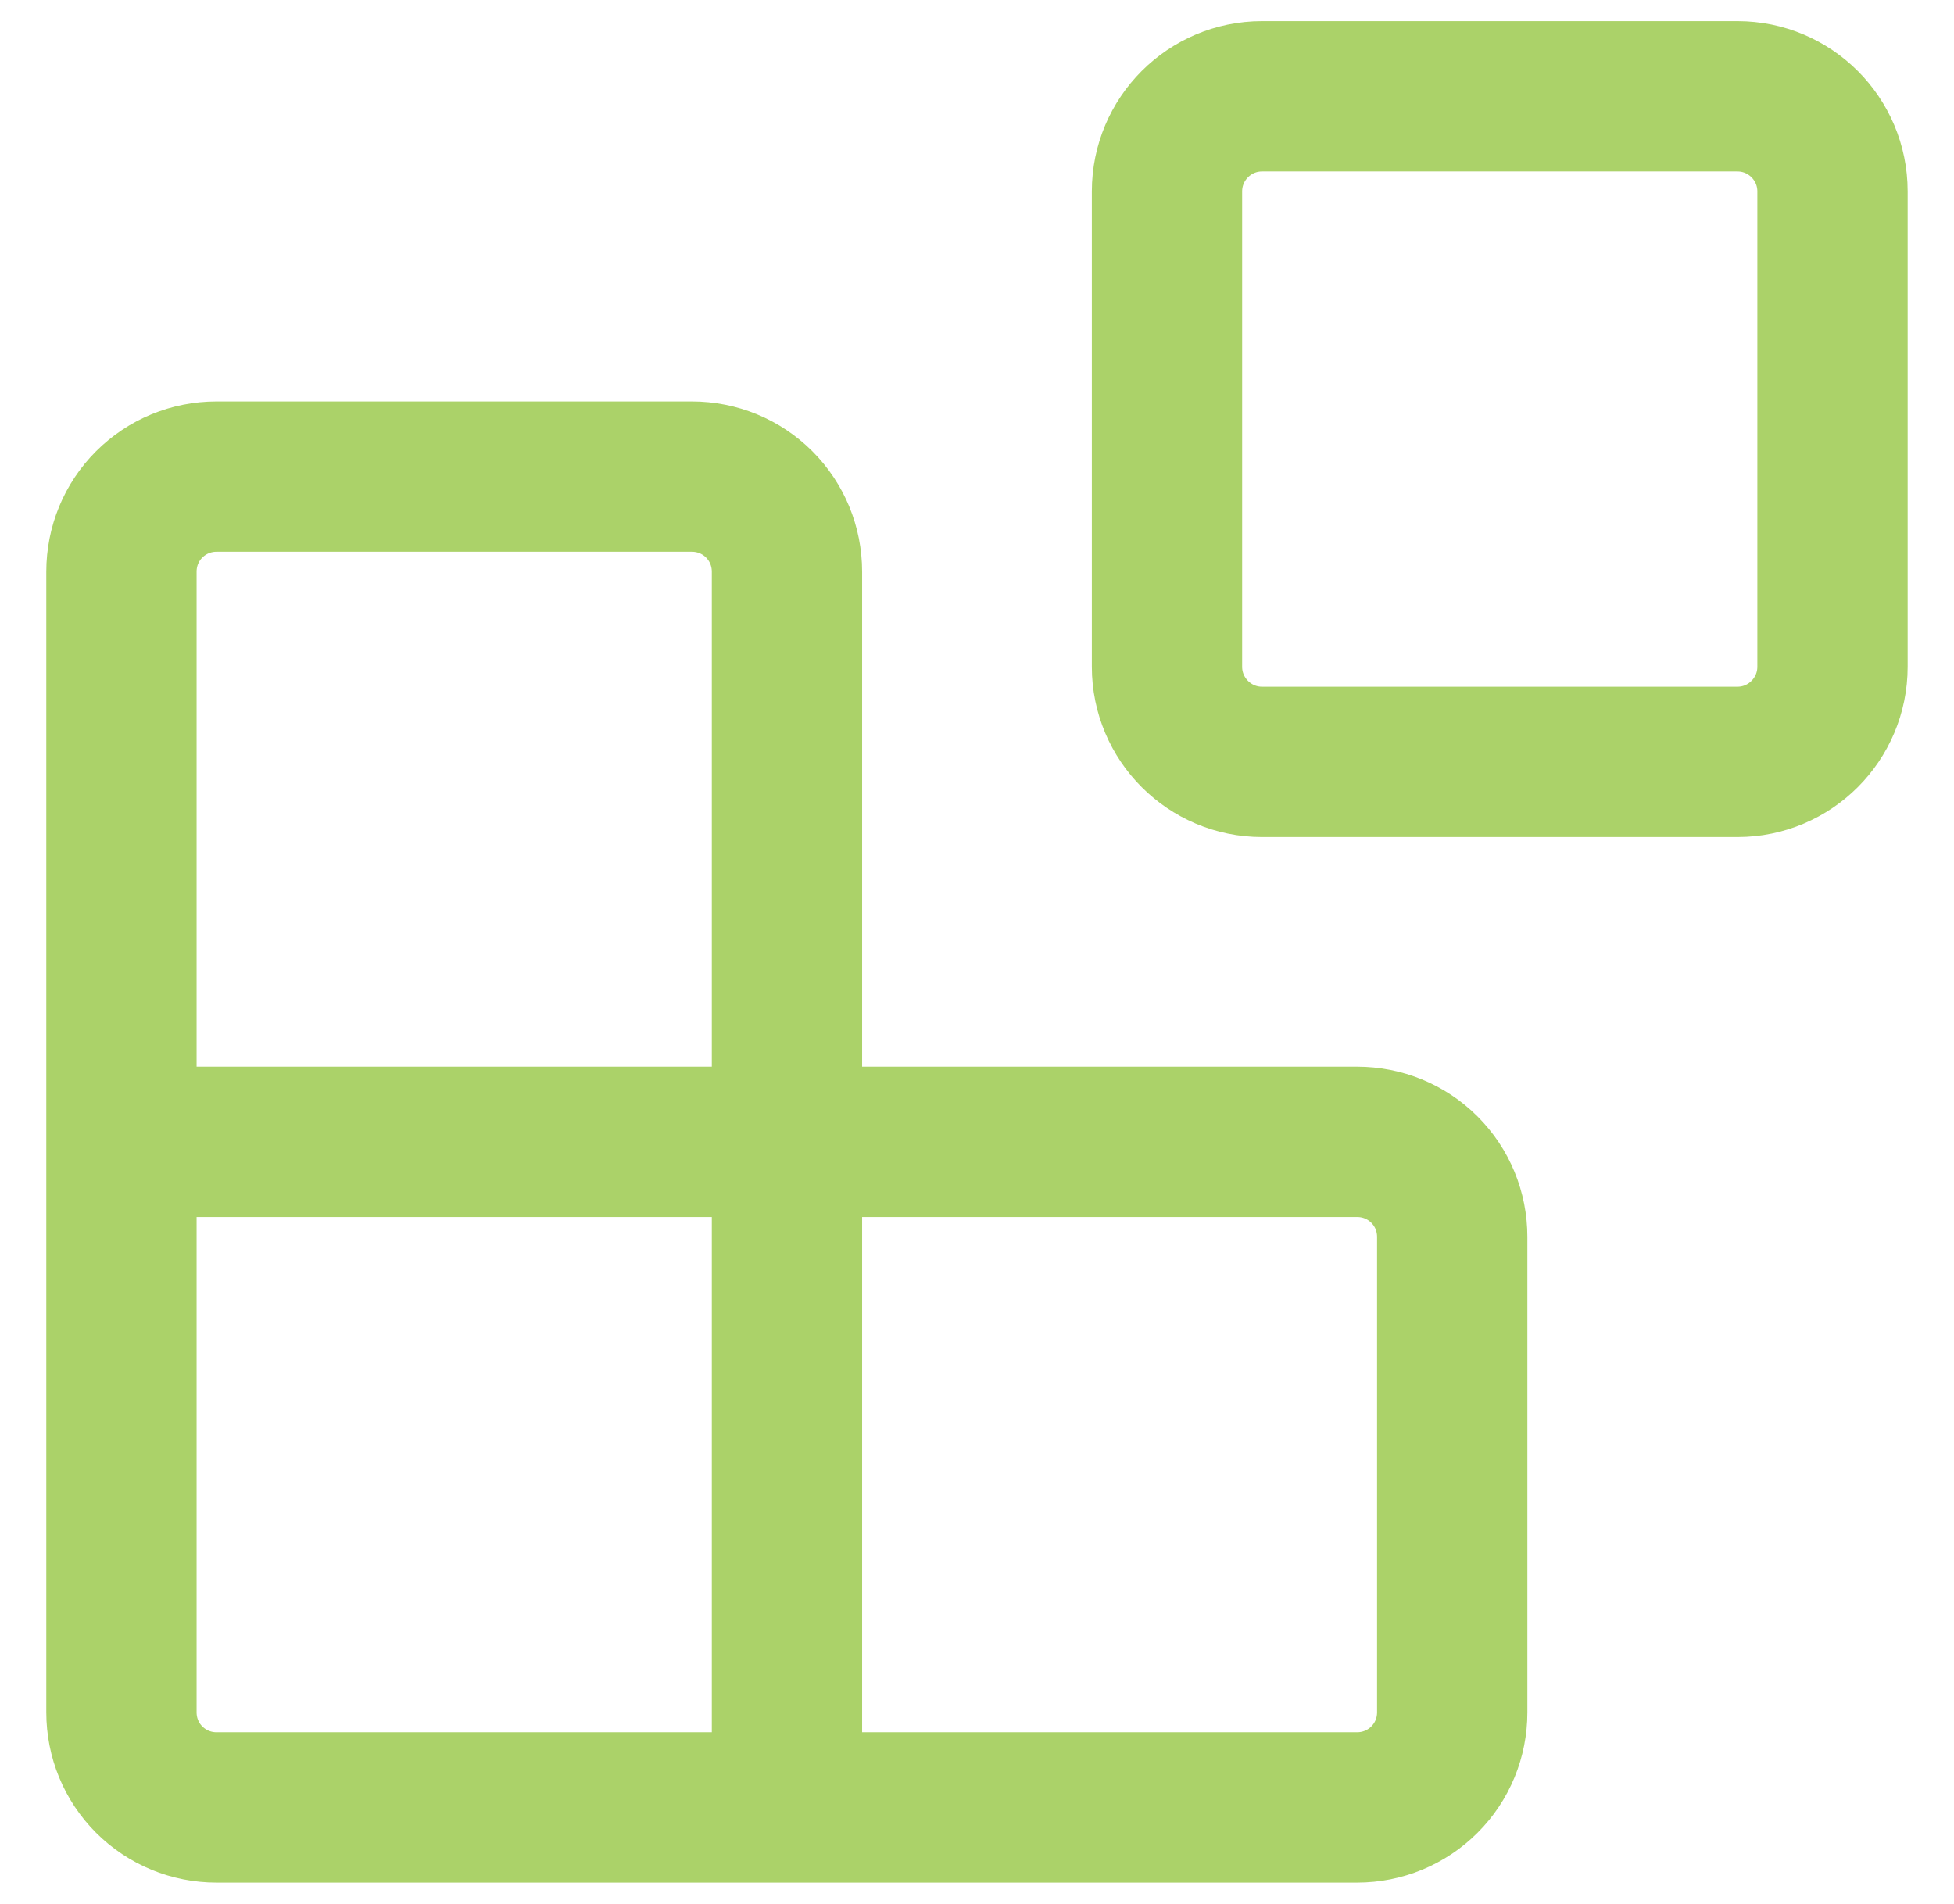 <svg width="39" height="38" viewBox="0 0 39 38" fill="none" xmlns="http://www.w3.org/2000/svg">
<path d="M15.707 36.074V11.41C15.707 10.905 15.51 10.424 15.153 10.067C14.796 9.71 14.315 9.512 13.81 9.512H4.321C3.816 9.512 3.336 9.71 2.978 10.067C2.621 10.424 2.424 10.905 2.424 11.41V34.176C2.424 34.681 2.621 35.162 2.978 35.519C3.336 35.876 3.816 36.074 4.321 36.074H27.087C27.592 36.074 28.073 35.876 28.43 35.519C28.788 35.162 28.985 34.681 28.985 34.176V24.688C28.985 24.182 28.788 23.702 28.43 23.344C28.073 22.987 27.592 22.79 27.087 22.79H2.424M25.189 1.922H34.678C35.725 1.922 36.575 2.772 36.575 3.82V13.308C36.575 14.355 35.725 15.206 34.678 15.206H25.189C24.142 15.206 23.292 14.355 23.292 13.308V3.82C23.292 2.772 24.142 1.922 25.189 1.922Z" stroke="#ABD269" stroke-width="3" stroke-linecap="round" stroke-linejoin="round"/>
</svg>
